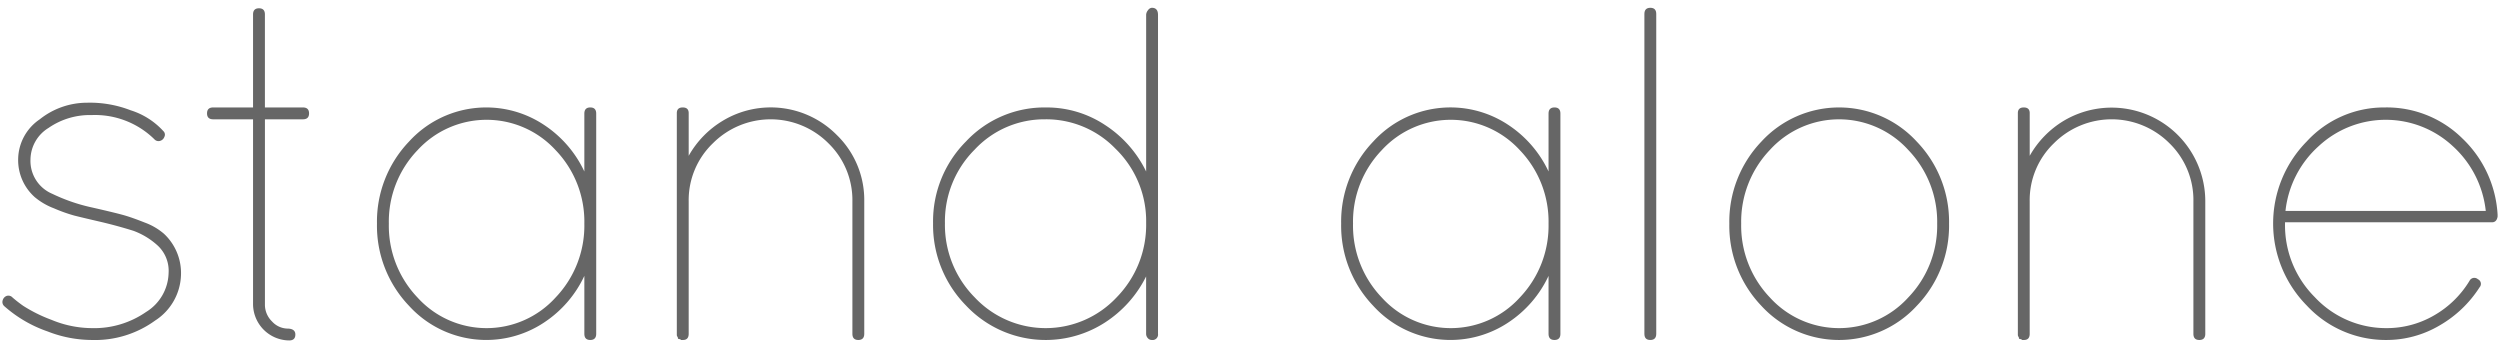 <svg id="f003db77-075c-4281-866f-c3a92f0cff6b" data-name="レイヤー 1" xmlns="http://www.w3.org/2000/svg" width="246" height="34" viewBox="0 0 246 34">
  <title>logo_text</title>
  <g>
    <path d="M9.026,33.454a12.038,12.038,0,0,1-4.343-.841A12.637,12.637,0,0,1,.434,30.138a.548.548,0,0,1-.164-.607.636.636,0,0,1,.4-.419.549.549,0,0,1,.561.162,13.293,13.293,0,0,0,1.05.818,14.431,14.431,0,0,0,2.778,1.377,10.47,10.47,0,0,0,3.97.818A8.953,8.953,0,0,0,14.372,30.7a4.628,4.628,0,0,0,2.218-3.831,3.394,3.394,0,0,0-1.074-2.707,7.219,7.219,0,0,0-2.381-1.449Q11.5,22.2,9.773,21.8t-2.451-.584A15.357,15.357,0,0,1,5.313,20.5a6.531,6.531,0,0,1-1.891-1.1,4.881,4.881,0,0,1-1.635-3.76,4.809,4.809,0,0,1,2.125-3.9,7.464,7.464,0,0,1,4.646-1.633,11.084,11.084,0,0,1,4.3.746,7.307,7.307,0,0,1,3.222,2.054.471.471,0,0,1,.093.562.625.625,0,0,1-.443.4.541.541,0,0,1-.538-.164,8.337,8.337,0,0,0-6.163-2.382,7.138,7.138,0,0,0-4.25,1.263A3.693,3.693,0,0,0,3,15.664a3.512,3.512,0,0,0,2.147,3.408A17.523,17.523,0,0,0,9.1,20.425q2.264.516,3.081.748t2.055.724a6.1,6.1,0,0,1,1.892,1.1,5.283,5.283,0,0,1,1.681,4.088,5.519,5.519,0,0,1-2.546,4.458A10.065,10.065,0,0,1,9.026,33.454Z" fill="#666"/>
    <path d="M29.805,10.573q.606,0,.606.585c0,.389-.2.582-.606.582H26.069V29.951a2.288,2.288,0,0,0,.7,1.681,2.1,2.1,0,0,0,1.5.7c.528,0,.794.2.794.585s-.2.582-.608.582A3.589,3.589,0,0,1,24.9,29.951V11.74H20.979c-.4,0-.607-.193-.607-.582s.2-.585.607-.585H24.9V1.422c0-.4.194-.607.583-.607s.584.2.584.607v9.151Z" fill="#666"/>
    <path d="M57.5,11.18c0-.4.194-.607.583-.607s.584.2.584.607V32.847c0,.4-.2.607-.584.607s-.583-.2-.583-.607v-5.7a11.133,11.133,0,0,1-3.947,4.577,10.278,10.278,0,0,1-13.307-1.634,11.4,11.4,0,0,1-3.152-8.079,11.4,11.4,0,0,1,3.152-8.078A10.276,10.276,0,0,1,53.548,12.3,11.137,11.137,0,0,1,57.5,16.876ZM41.082,29.274a9.166,9.166,0,0,0,13.588,0A10.234,10.234,0,0,0,57.5,22.013a10.151,10.151,0,0,0-2.825-7.236,9.216,9.216,0,0,0-13.588,0,10.147,10.147,0,0,0-2.825,7.236A10.23,10.23,0,0,0,41.082,29.274Z" fill="#666"/>
    <path d="M67.019,33.454a.292.292,0,0,0-.21-.093q-.117,0-.117-.186a.321.321,0,0,1-.093-.235V11.133c0-.373.193-.56.583-.56s.585.187.585.56v4.2a9.388,9.388,0,0,1,3.362-3.455,9.139,9.139,0,0,1,11.206,1.4,8.91,8.91,0,0,1,2.708,6.538V32.847c0,.4-.2.607-.583.607s-.584-.2-.584-.607V19.82A7.791,7.791,0,0,0,81.518,14.1a8.031,8.031,0,0,0-11.371,0,7.749,7.749,0,0,0-2.38,5.721V32.847c0,.4-.188.607-.561.607Z" fill="#666"/>
    <path d="M113.948,32.847a.537.537,0,0,1-.608.607.511.511,0,0,1-.4-.186.627.627,0,0,1-.162-.421V27.2a11.453,11.453,0,0,1-4.04,4.529A10.756,10.756,0,0,1,95.06,30.068a11.291,11.291,0,0,1-3.246-8.1,11.139,11.139,0,0,1,3.246-8.055,10.564,10.564,0,0,1,7.868-3.339,10.384,10.384,0,0,1,5.813,1.729,11.365,11.365,0,0,1,4.04,4.574V1.468A.744.744,0,0,1,112.967,1a.508.508,0,0,1,.373-.234q.608,0,.608.7Zm-1.167-10.88v-.421a9.921,9.921,0,0,0-3.036-6.933,9.471,9.471,0,0,0-6.91-2.873A9.365,9.365,0,0,0,95.9,14.729a9.976,9.976,0,0,0-2.918,7.238A10.131,10.131,0,0,0,95.9,29.251a9.571,9.571,0,0,0,13.985,0A10.178,10.178,0,0,0,112.781,21.967Z" fill="#666"/>
    <path d="M152.377,11.18c0-.4.194-.607.583-.607s.584.2.584.607V32.847c0,.4-.2.607-.584.607s-.583-.2-.583-.607v-5.7a11.133,11.133,0,0,1-3.947,4.577,10.278,10.278,0,0,1-13.307-1.634,11.391,11.391,0,0,1-3.153-8.079,11.392,11.392,0,0,1,3.153-8.078A10.276,10.276,0,0,1,148.43,12.3a11.137,11.137,0,0,1,3.947,4.574ZM135.964,29.274a9.166,9.166,0,0,0,13.588,0,10.234,10.234,0,0,0,2.825-7.261,10.151,10.151,0,0,0-2.825-7.236,9.216,9.216,0,0,0-13.588,0,10.144,10.144,0,0,0-2.826,7.236A10.226,10.226,0,0,0,135.964,29.274Z" fill="#666"/>
    <path d="M161.808,1.374c0-.4.194-.607.583-.607s.584.2.584.607V32.847c0,.4-.195.607-.584.607s-.583-.2-.583-.607Z" fill="#666"/>
    <path d="M173.318,13.935a10.377,10.377,0,0,1,15.293,0,11.353,11.353,0,0,1,3.176,8.078,11.352,11.352,0,0,1-3.176,8.079,10.377,10.377,0,0,1-15.293,0,11.4,11.4,0,0,1-3.152-8.079A11.4,11.4,0,0,1,173.318,13.935Zm.84,15.339a9.193,9.193,0,0,0,13.612,0,10.186,10.186,0,0,0,2.848-7.261,10.189,10.189,0,0,0-2.848-7.261,9.2,9.2,0,0,0-13.612,0,10.233,10.233,0,0,0-2.825,7.261A10.23,10.23,0,0,0,174.158,29.274Z" fill="#666"/>
    <path d="M198.978,33.454a.294.294,0,0,0-.212-.093c-.077,0-.116-.062-.116-.186a.321.321,0,0,1-.093-.235V11.133q0-.559.584-.56c.388,0,.583.187.583.56v4.2a9.412,9.412,0,0,1,3.362-3.455A9.216,9.216,0,0,1,217,19.82V32.847c0,.4-.194.607-.584.607s-.585-.2-.585-.607V19.82a7.789,7.789,0,0,0-2.356-5.721,8.032,8.032,0,0,0-11.372,0,7.75,7.75,0,0,0-2.381,5.721V32.847c0,.4-.187.607-.56.607Z" fill="#666"/>
    <path d="M245.764,21.126v.186q-.093.563-.56.562H224.846v.139a10,10,0,0,0,2.918,7.215,9.589,9.589,0,0,0,7.027,3.059,9.26,9.26,0,0,0,4.74-1.262,9.7,9.7,0,0,0,3.478-3.407.526.526,0,0,1,.817-.141.5.5,0,0,1,.164.793,11.42,11.42,0,0,1-3.945,3.76,10.287,10.287,0,0,1-5.254,1.424,10.6,10.6,0,0,1-7.8-3.386,11.5,11.5,0,0,1,0-16.156,10.308,10.308,0,0,1,7.682-3.339,10.579,10.579,0,0,1,7.611,3.035A11.216,11.216,0,0,1,245.764,21.126Zm-4.436-6.77a9.692,9.692,0,0,0-13.143,0,10.013,10.013,0,0,0-3.294,6.4H244.6A10.058,10.058,0,0,0,241.328,14.356Z" fill="#666"/>
  </g>
</svg>
